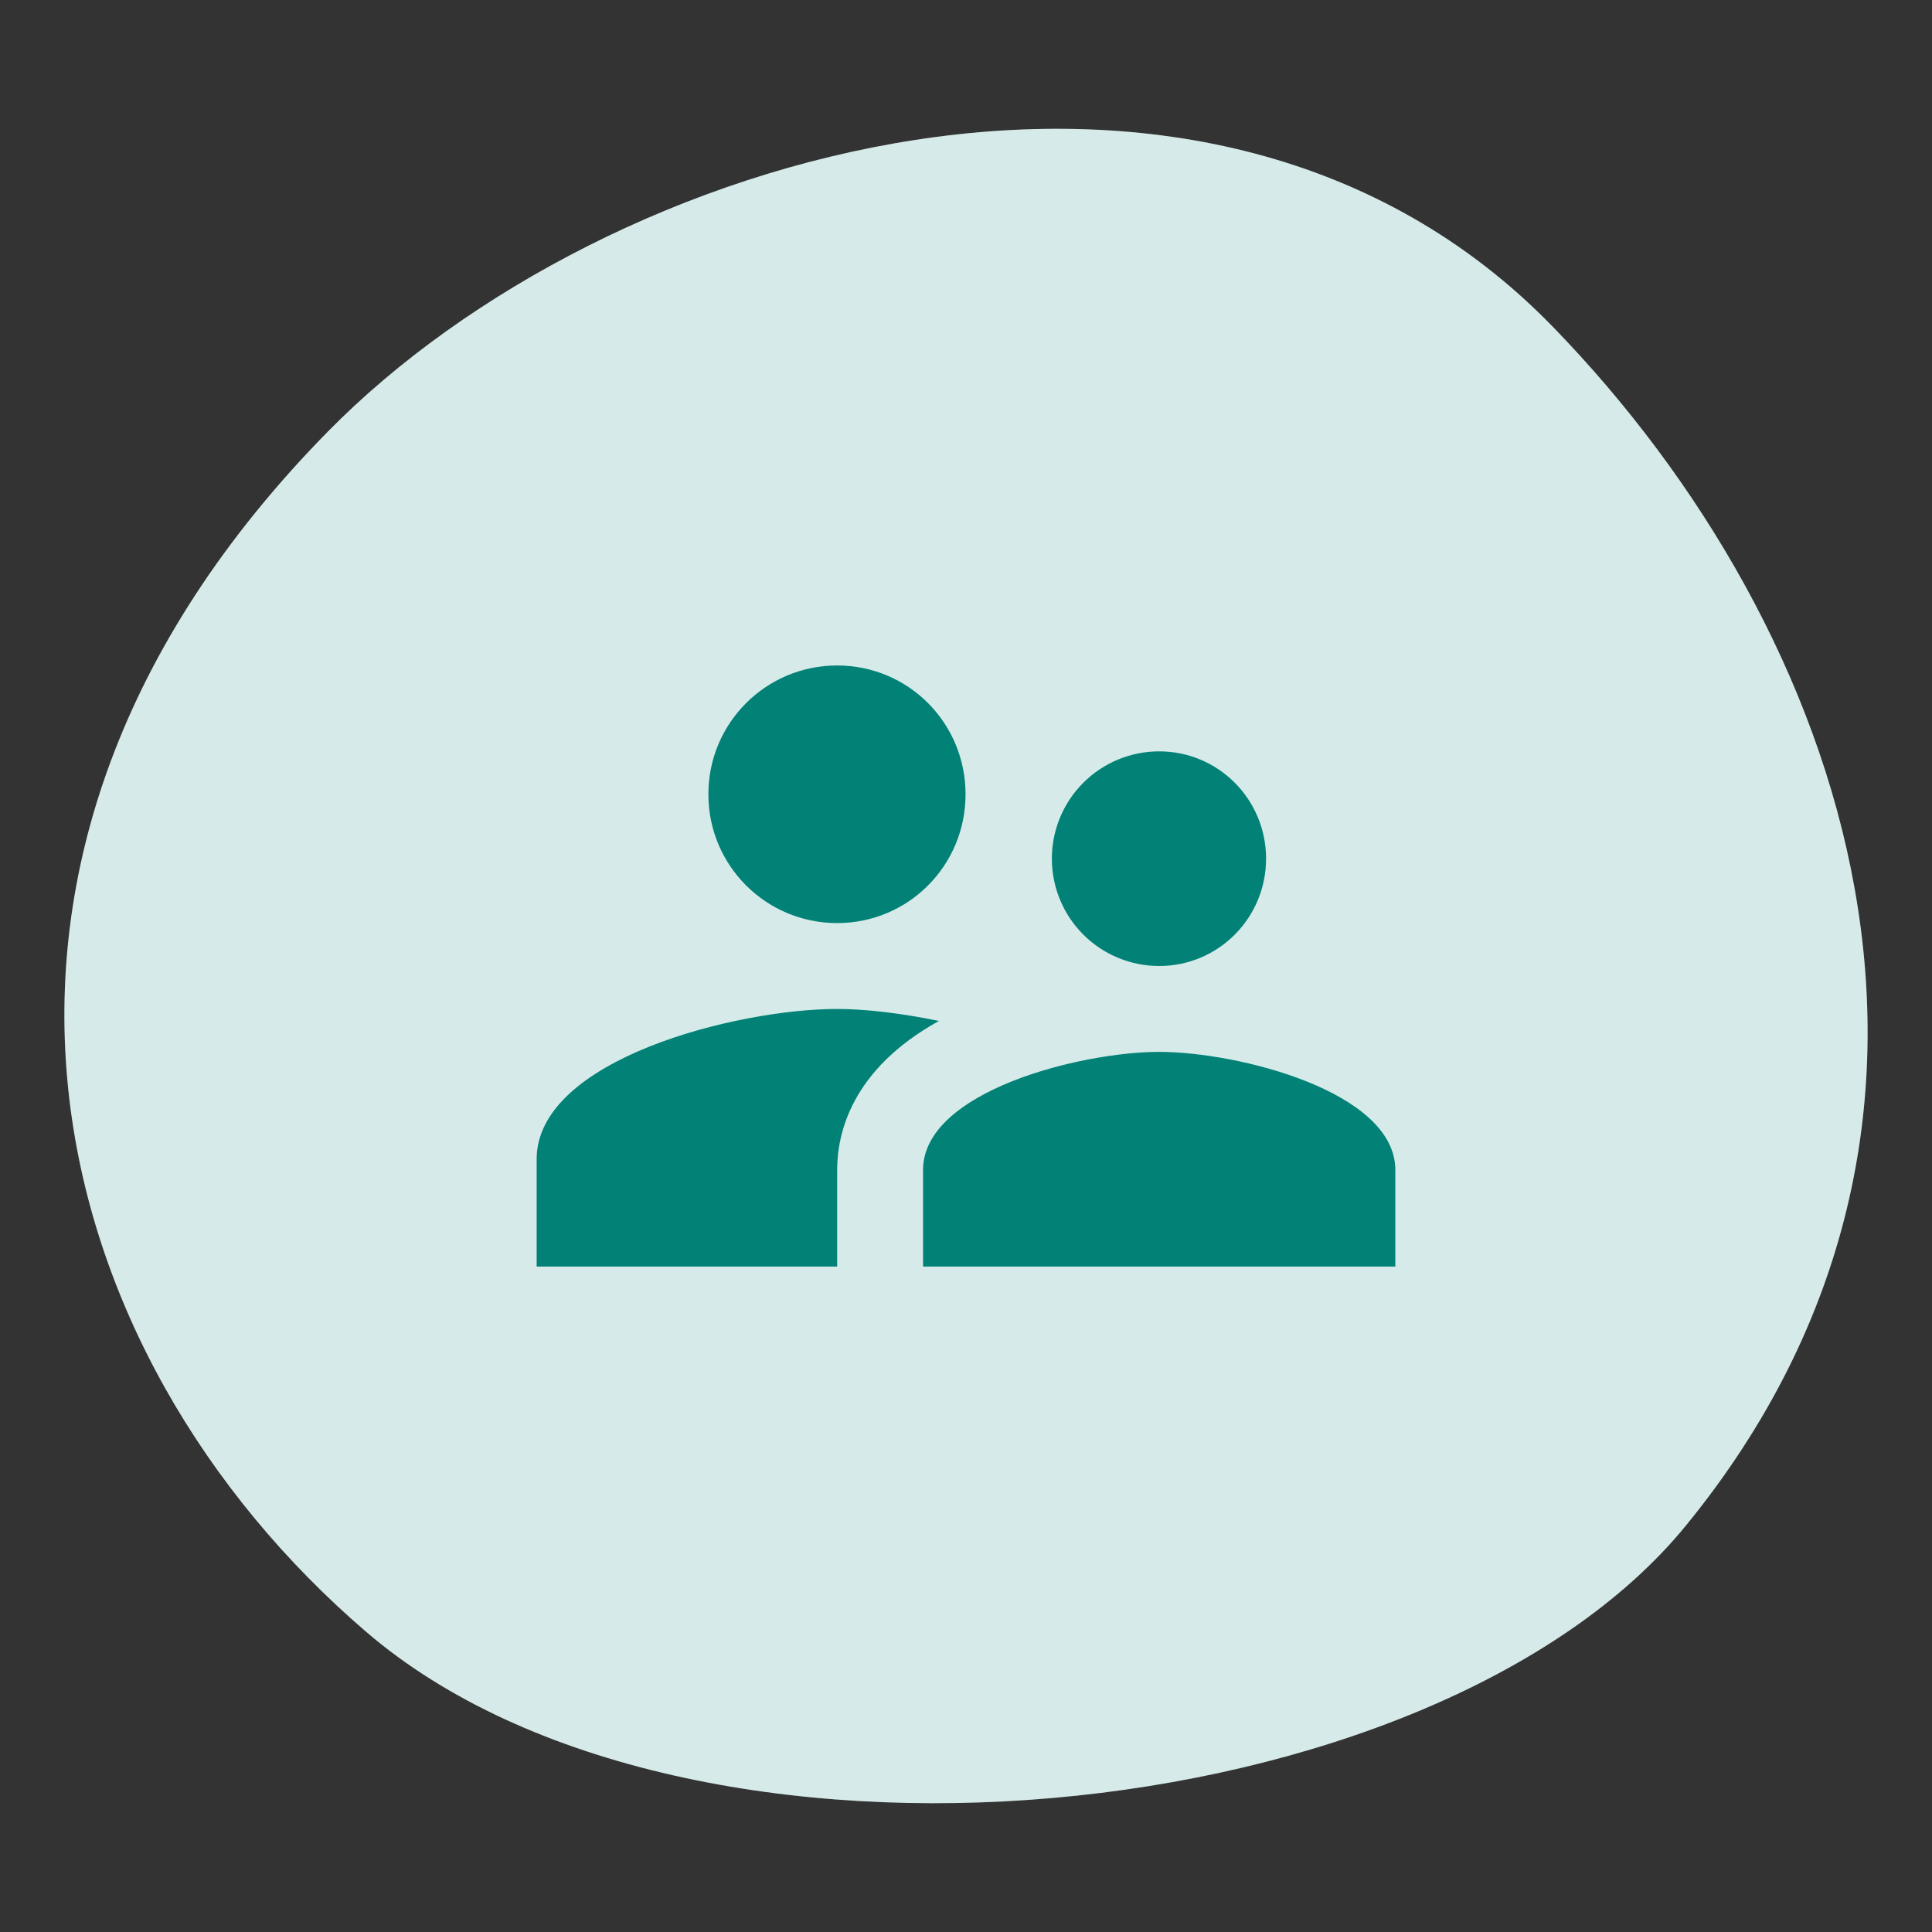 <svg width="60" height="60" viewBox="0 0 60 60" fill="none" xmlns="http://www.w3.org/2000/svg">
<rect x="0" y="0" width="60" height="60" fill="#333333" stroke="none"/>
<path d="M52.357 47.378C44.537 56.949 21.388 59.267 11.377 50.682C1.366 42.097 -2.901 26.72 10.18 13.406C18.837 4.595 37.523 -0.86 48.218 10.142C57.415 19.604 62.648 34.783 52.357 47.378Z" fill="#CCE6E4"/>
<path d="M52.357 47.378C44.537 56.949 21.388 59.267 11.377 50.682C1.366 42.097 -2.901 26.72 10.18 13.406C18.837 4.595 37.523 -0.86 48.218 10.142C57.415 19.604 62.648 34.783 52.357 47.378Z" fill="white" fill-opacity="0.2"/>
<path d="M35.999 30C37.839 30 39.319 28.507 39.319 26.667C39.319 24.827 37.839 23.334 35.999 23.334C35.115 23.334 34.267 23.685 33.642 24.31C33.017 24.935 32.666 25.783 32.666 26.667C32.666 27.551 33.017 28.399 33.642 29.024C34.267 29.649 35.115 30 35.999 30ZM25.999 28.667C28.213 28.667 29.986 26.88 29.986 24.667C29.986 22.454 28.213 20.667 25.999 20.667C23.786 20.667 21.999 22.454 21.999 24.667C21.999 26.88 23.786 28.667 25.999 28.667ZM35.999 32.667C33.559 32.667 28.666 33.894 28.666 36.334V39.334H43.333V36.334C43.333 33.894 38.439 32.667 35.999 32.667ZM25.999 31.334C22.893 31.334 16.666 32.894 16.666 36V39.334H25.999V36.334C25.999 35.2 26.439 33.214 29.159 31.707C27.999 31.467 26.879 31.334 25.999 31.334Z" fill="#028177"/>
</svg>
